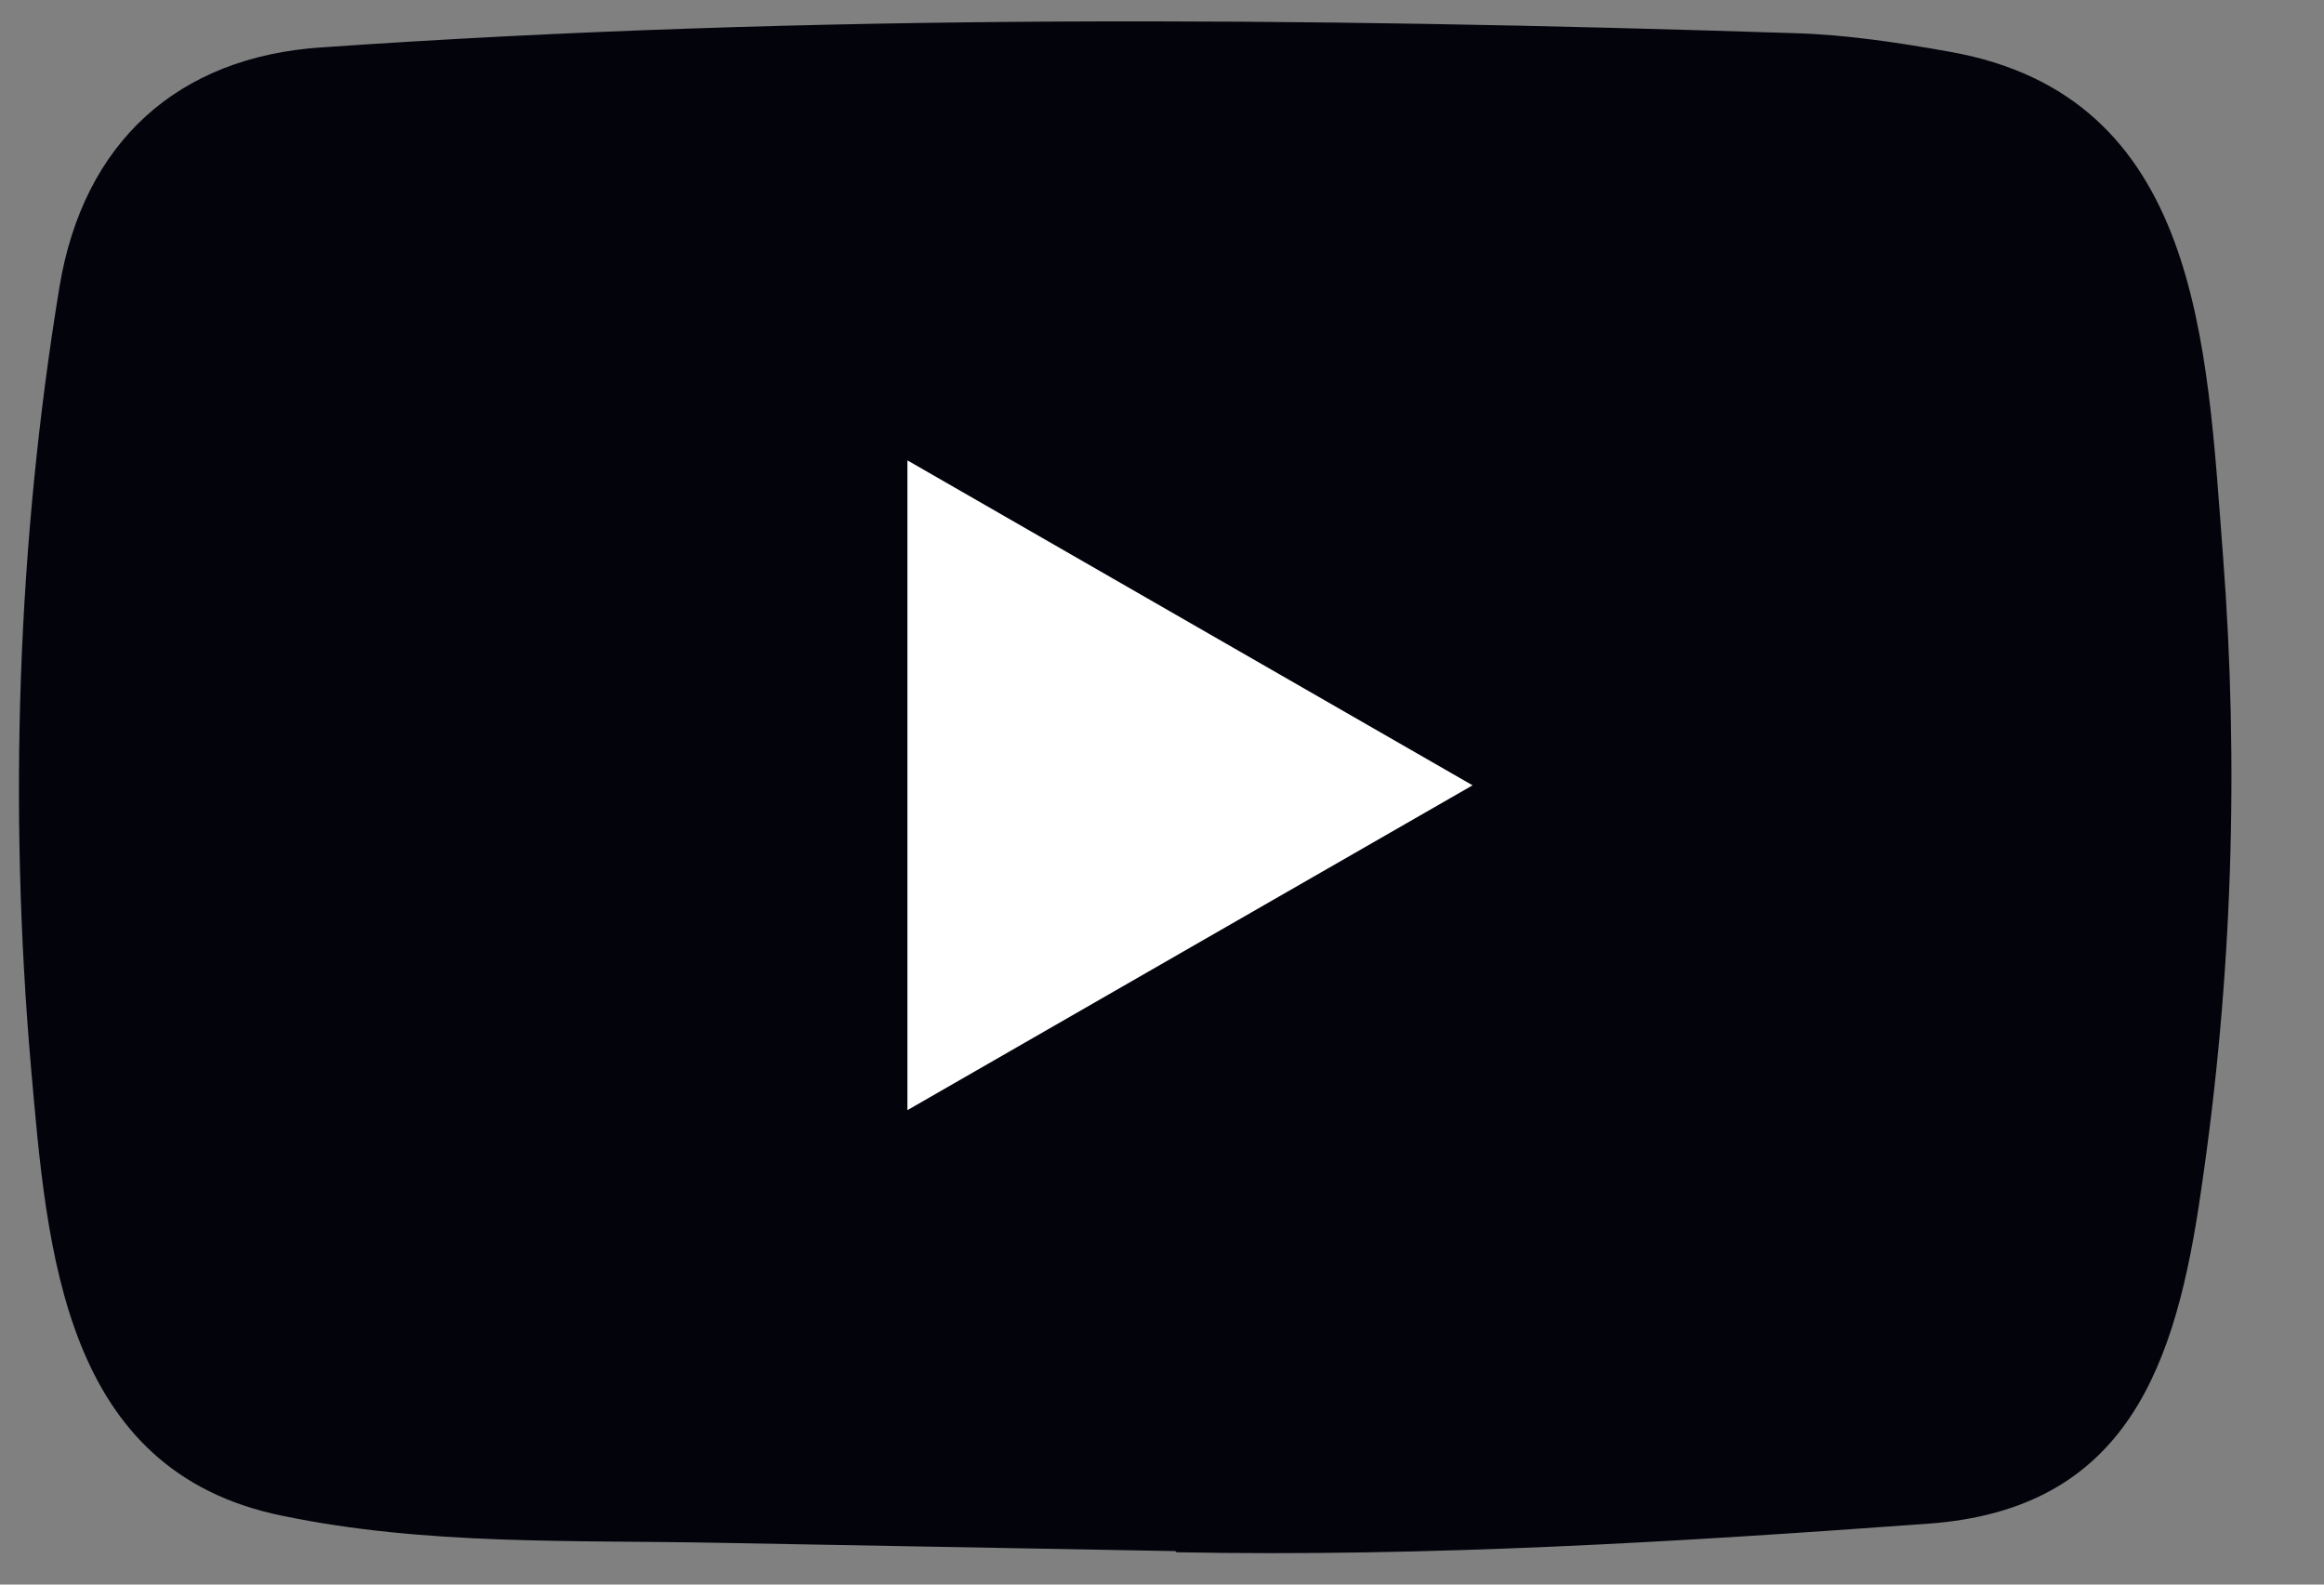 <svg width="22" height="15" viewBox="0 0 22 15" fill="none" xmlns="http://www.w3.org/2000/svg">
<rect x="0" y="0" width="22" height="15" fill="#808080" stroke="none"/>
<path d="M1.031 10.756V10.757C1.043 11.056 1.047 11.356 1.118 11.653C1.195 11.967 1.304 12.274 1.513 12.559C1.794 12.945 2.18 13.271 2.67 13.537C3.02 13.728 3.404 13.88 3.828 13.975C4.446 14.115 5.084 14.168 5.731 14.171C6.135 14.172 6.539 14.18 6.943 14.178C9.877 14.17 12.811 14.193 15.745 14.166C16.134 14.162 16.517 14.129 16.899 14.08C17.632 13.986 18.279 13.768 18.833 13.423C19.478 13.021 19.914 12.528 20.11 11.934C20.239 11.546 20.271 11.152 20.276 10.756V10.677C20.276 10.647 20.26 3.959 20.258 3.871C20.254 3.628 20.228 3.387 20.163 3.148C20.084 2.857 19.972 2.573 19.773 2.31C19.562 2.031 19.298 1.781 18.971 1.562C18.471 1.227 17.894 0.991 17.223 0.865C16.616 0.752 15.997 0.727 15.373 0.727C15.371 0.725 15.37 0.723 15.37 0.721H5.934C5.934 0.723 5.934 0.725 5.934 0.727C5.58 0.732 5.226 0.73 4.874 0.761C4.488 0.794 4.106 0.844 3.741 0.939C3.166 1.087 2.667 1.319 2.24 1.628C1.756 1.978 1.416 2.383 1.235 2.854C1.074 3.275 1.038 3.704 1.038 4.136" fill="white"/>
<path d="M11.116 14.683L6.819 14.605C5.428 14.577 4.033 14.632 2.669 14.348C0.594 13.924 0.447 11.844 0.293 10.099C0.081 7.646 0.163 5.148 0.563 2.716C0.789 1.351 1.678 0.536 3.052 0.448C7.691 0.126 12.36 0.164 16.989 0.314C17.478 0.328 17.97 0.403 18.452 0.489C20.831 0.906 20.889 3.263 21.043 5.248C21.197 7.253 21.132 9.268 20.838 11.259C20.602 12.908 20.151 14.29 18.247 14.424C15.861 14.598 13.529 14.739 11.136 14.694C11.136 14.683 11.123 14.683 11.116 14.683ZM8.59 10.509C10.388 9.476 12.152 8.46 13.94 7.434C12.138 6.4 10.377 5.384 8.59 4.358V10.509Z" fill="#03030C"/>
</svg>

